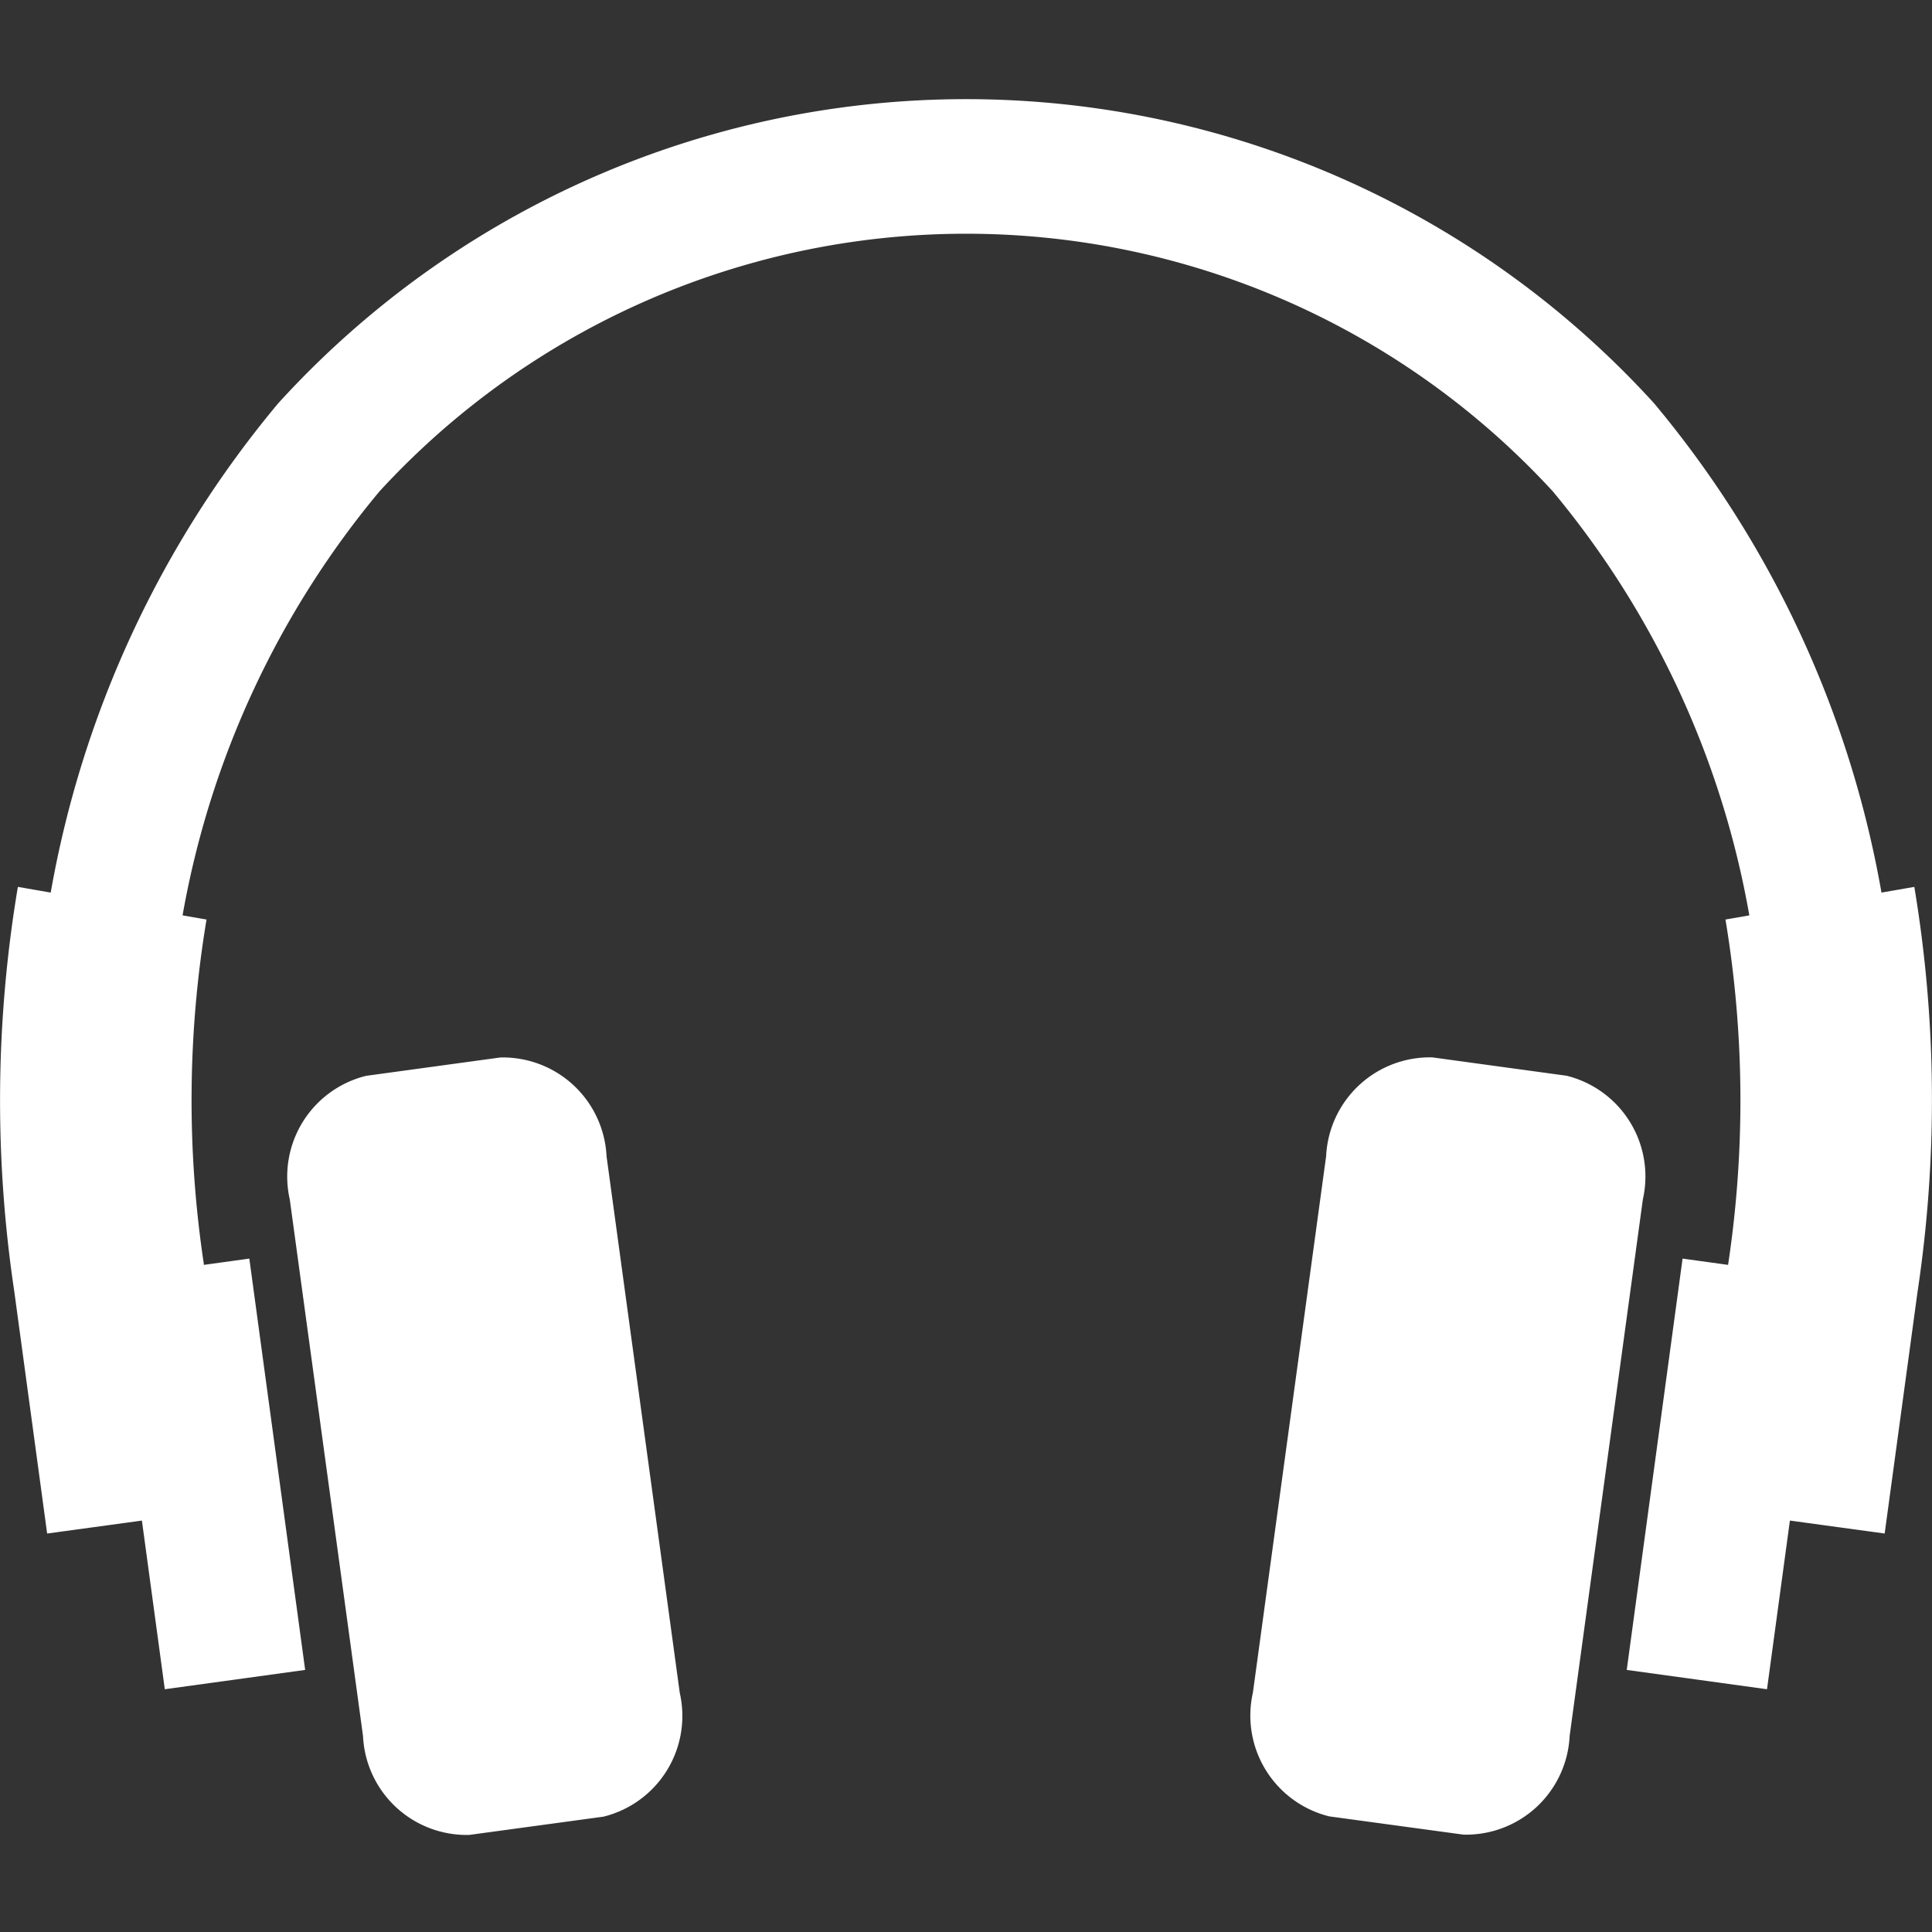 <svg xmlns="http://www.w3.org/2000/svg" xmlns:xlink="http://www.w3.org/1999/xlink" width="20" height="20" viewBox="0 0 20 20"><rect x="0" y="0" width="20" height="20" fill="#333333" stroke="none"/><defs><clipPath id="a"><rect width="20" height="20" fill="#ccc"/></clipPath></defs><g clip-path="url(#a)"><g transform="translate(0 1.026)"><path d="M151.316,306.544a1.075,1.075,0,0,0-1.1-1.023l-1.389.19a1.074,1.074,0,0,0-.79,1.281l.758,5.554a1.074,1.074,0,0,0,1.1,1.023l1.389-.189a1.074,1.074,0,0,0,.79-1.281Z" transform="translate(-145.037 -295.6)" fill="#fff"/><path d="M353.1,305.71l-1.389-.19a1.075,1.075,0,0,0-1.1,1.023l-.758,5.553a1.075,1.075,0,0,0,.79,1.281l1.389.189a1.074,1.074,0,0,0,1.1-1.023l.758-5.554A1.074,1.074,0,0,0,353.1,305.71Z" transform="translate(-336.883 -295.6)" fill="#fff"/><path d="M108.708,113.535l-.34.059a10.809,10.809,0,0,0-2.354-5.065,9.628,9.628,0,0,0-14.243,0,10.819,10.819,0,0,0-2.355,5.065l-.34-.059a13.346,13.346,0,0,0-.038,4.182l.341,2.512.981-.134h0l.237,1.746,1.453-.2-.578-4.258-.471.065v-.01a11.373,11.373,0,0,1,.028-3.565l-.248-.043a9.4,9.4,0,0,1,2.039-4.39,8.248,8.248,0,0,1,12.145,0A9.394,9.394,0,0,1,107,113.83l-.247.043a11.4,11.4,0,0,1,.027,3.575h0l-.471-.065-.578,4.258,1.452.2.237-1.746h0l.981.134.34-2.5A13.37,13.37,0,0,0,108.708,113.535Z" transform="translate(-88.891 -105.38)" fill="#fff"/></g></g></svg>